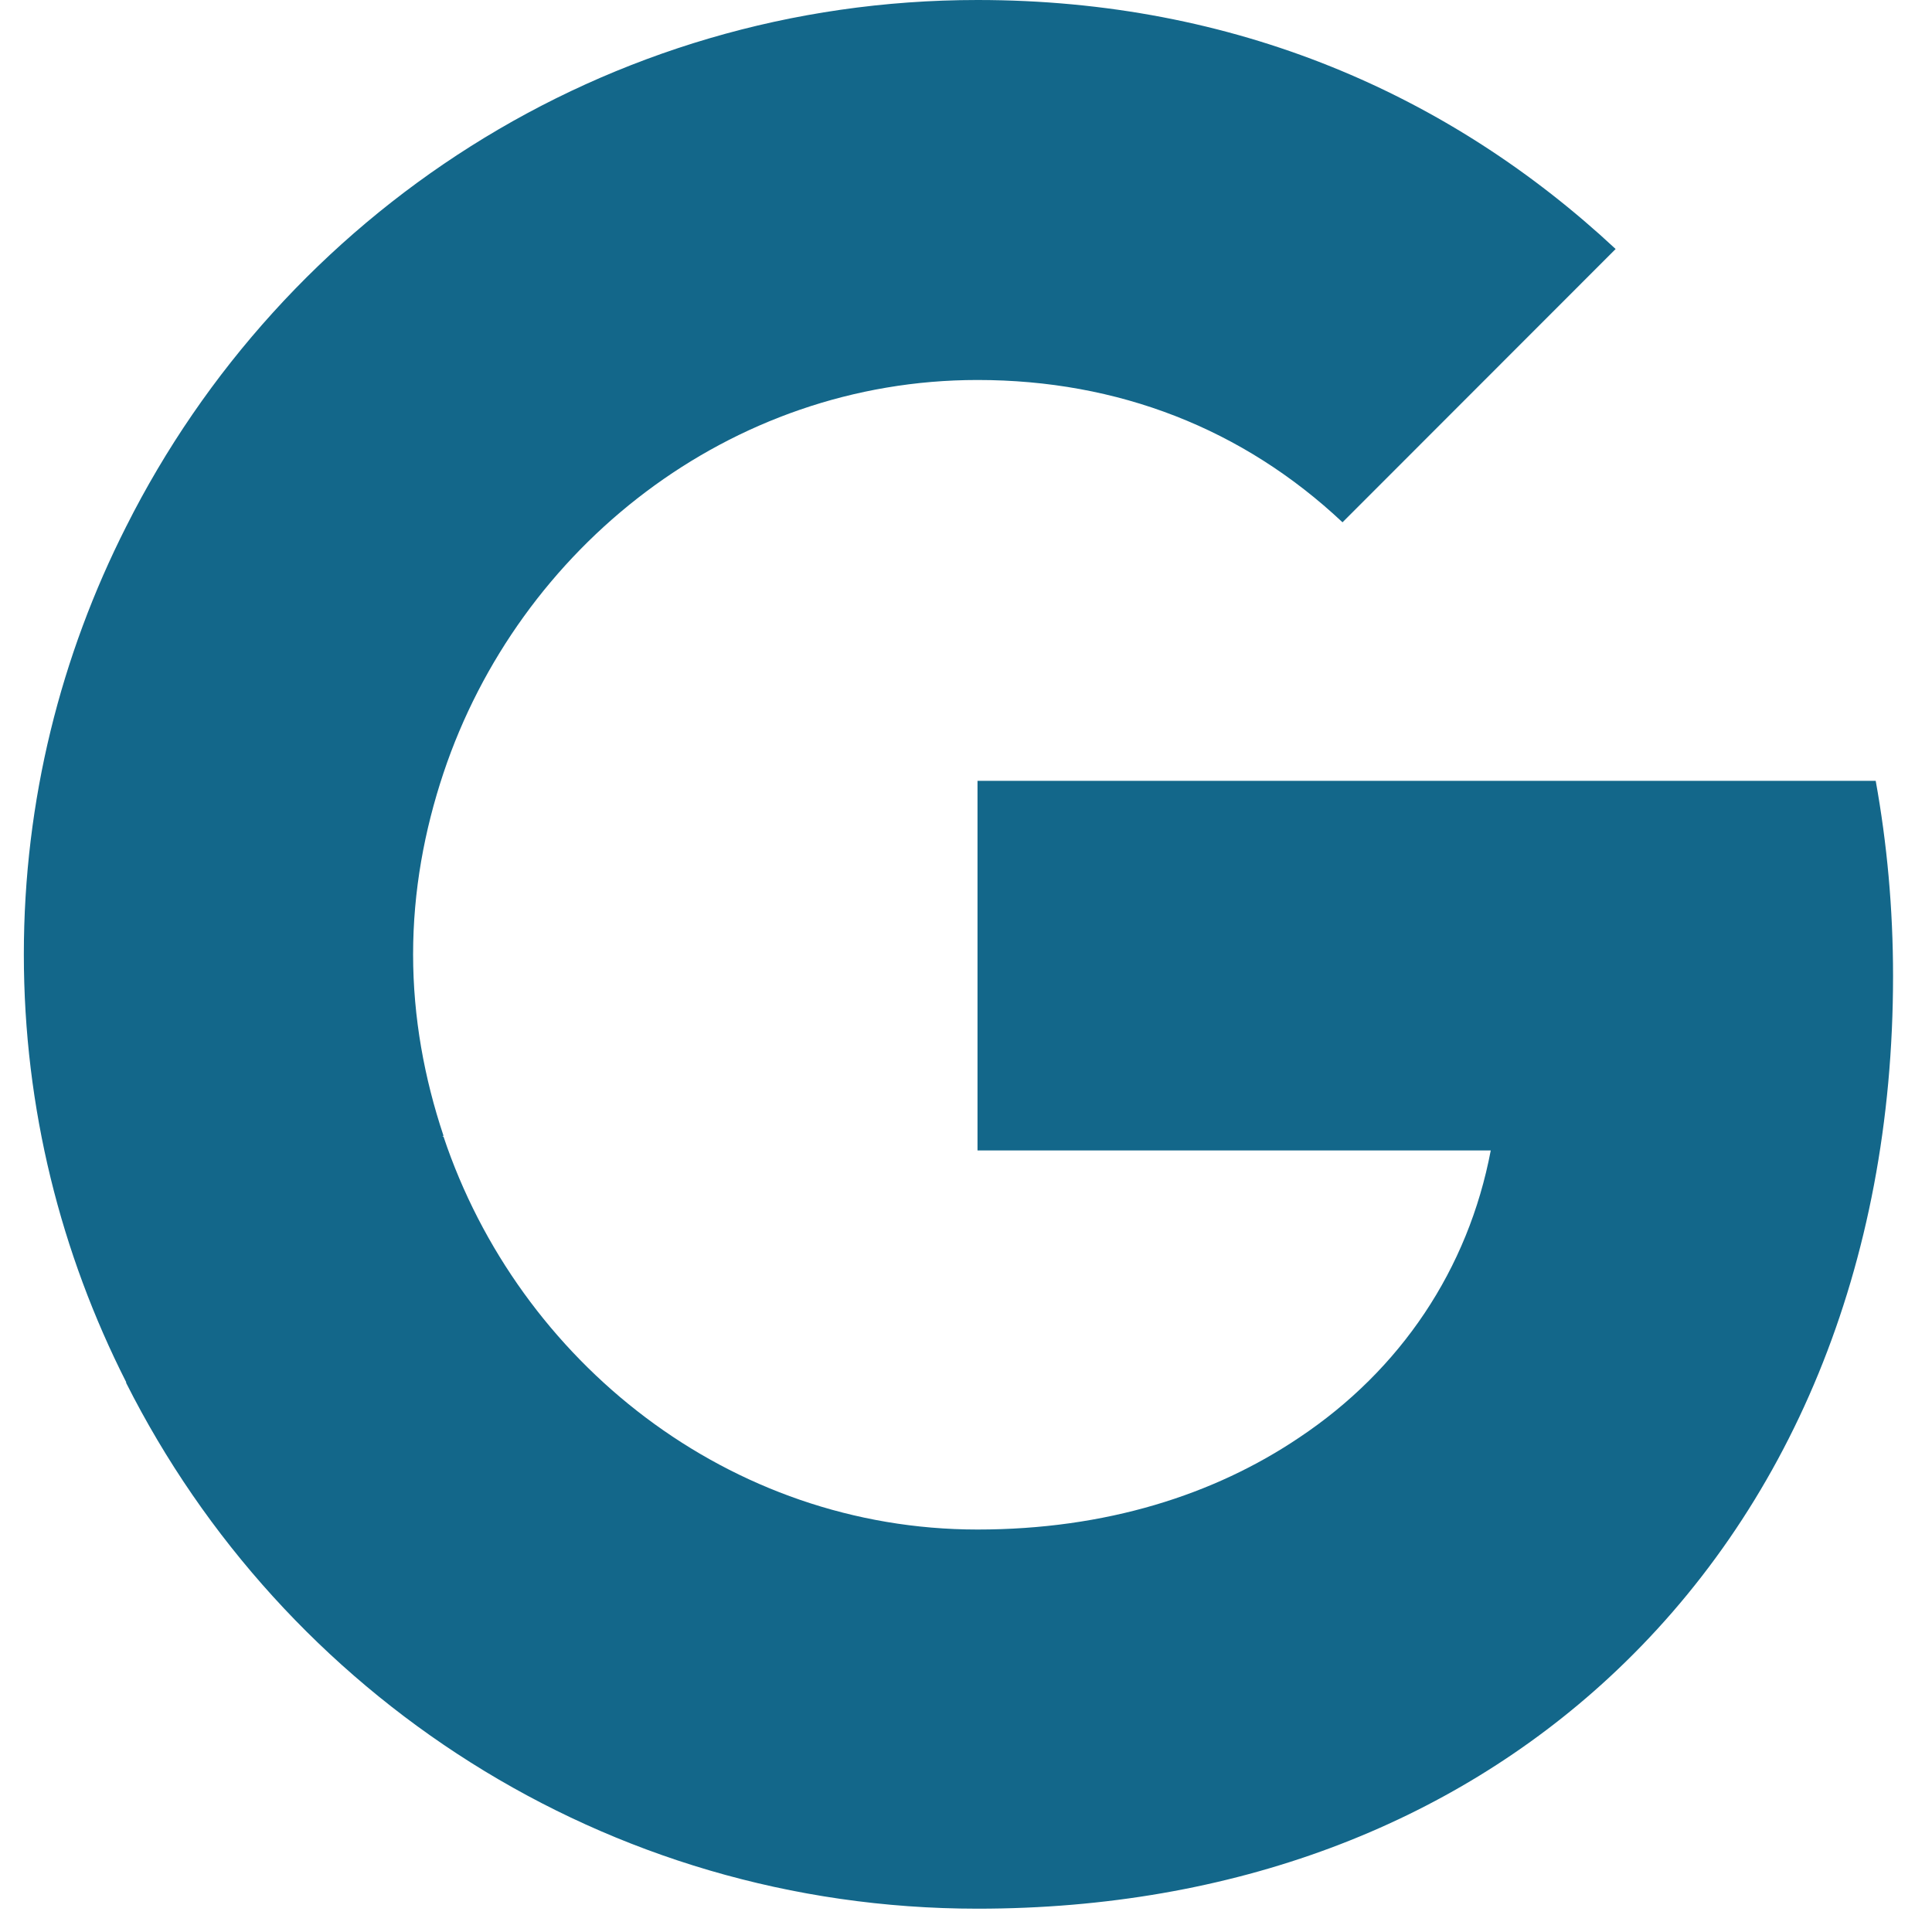 <svg width="44" height="44" viewBox="0 0 44 44" fill="none" xmlns="http://www.w3.org/2000/svg">
<g clip-path="url(#clip0_99_139)">
<path fill-rule="evenodd" clip-rule="evenodd" d="M2.873 31.476C1.392 28.551 0.543 25.252 0.543 21.735C0.543 18.217 1.392 14.918 2.873 11.993C6.447 4.88 13.772 0 22.262 0C28.127 0 33.023 2.154 36.795 5.671L30.575 11.895C28.304 9.761 25.461 8.654 22.262 8.654C16.615 8.654 11.817 12.468 10.1 17.605C9.665 18.909 9.408 20.292 9.408 21.735C9.408 23.177 9.665 24.56 10.1 25.864L10.074 25.884H10.1C11.817 31.021 16.615 34.834 22.262 34.834C25.185 34.834 27.653 34.044 29.588 32.74C31.898 31.199 33.438 28.907 33.951 26.2H22.262V17.783H42.718C42.975 19.205 43.113 20.687 43.113 22.229C43.113 28.848 40.744 34.419 36.637 38.213C33.043 41.533 28.127 43.469 22.262 43.469C13.772 43.469 6.447 38.589 2.873 31.495V31.476Z" fill="#13678A"/>
</g>
<defs>
<clipPath id="clip0_99_139">
<rect width="43.439" height="43.469" fill="white" transform="translate(0.109)"/>
</clipPath>
</defs>
</svg>
